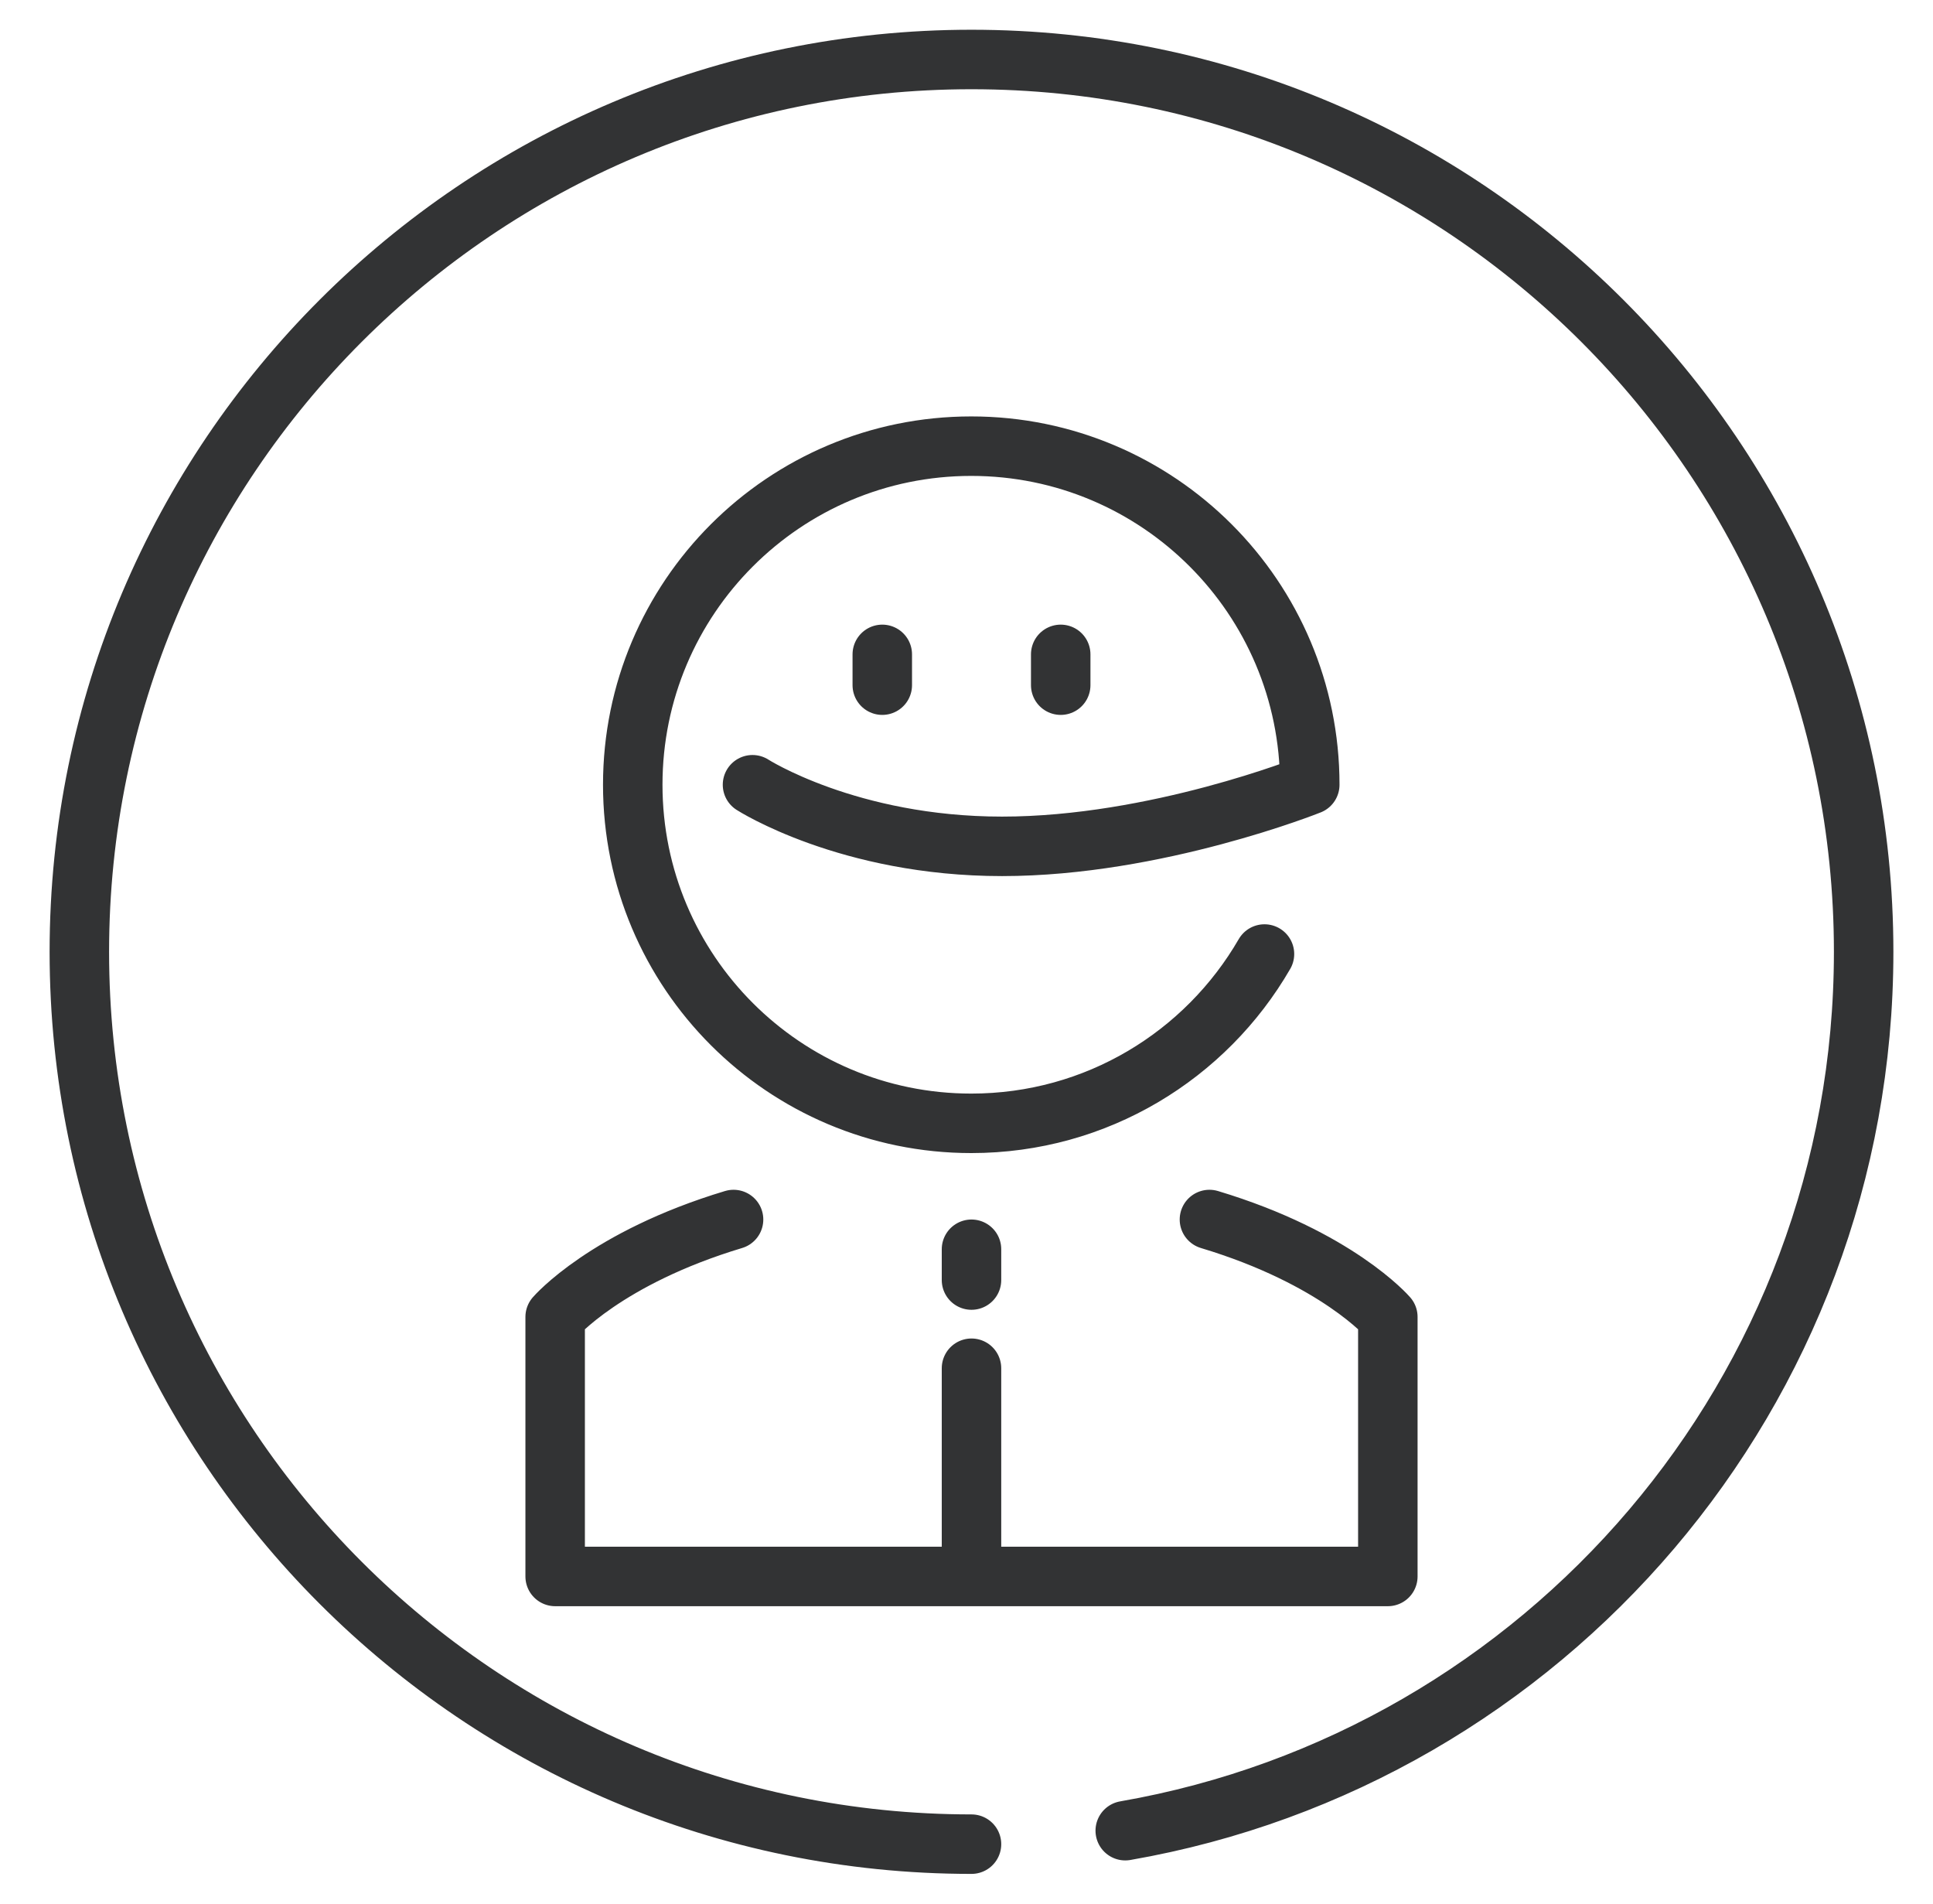 <svg width="65" height="64" viewBox="0 0 65 64" fill="none" xmlns="http://www.w3.org/2000/svg">
<path d="M40.669 41C44.961 42.291 46.668 44.275 46.668 44.275V53H32.668M32.668 53H18.668V44.275C18.668 44.275 20.375 42.291 24.667 41M32.668 53L32.668 46M37.838 61.547C51.942 59.097 62.668 46.8 62.668 32C62.668 15.433 49.235 2 32.668 2C16.101 2 2.668 15.433 2.668 32C2.668 48.567 16.101 62 32.668 62M42.52 32.074C40.551 35.478 36.876 37.766 32.66 37.766C26.373 37.766 21.277 32.67 21.277 26.383C21.277 20.096 26.373 15 32.66 15C38.947 15 44.043 20.096 44.043 26.383C44.043 26.383 38.873 28.454 33.696 28.454C28.525 28.454 25.304 26.383 25.304 26.383M29.668 22V23.035M35.668 22V23.035M32.668 42V43.035" stroke="#323334" stroke-width="2" stroke-linecap="round" stroke-linejoin="round"/>
</svg>
